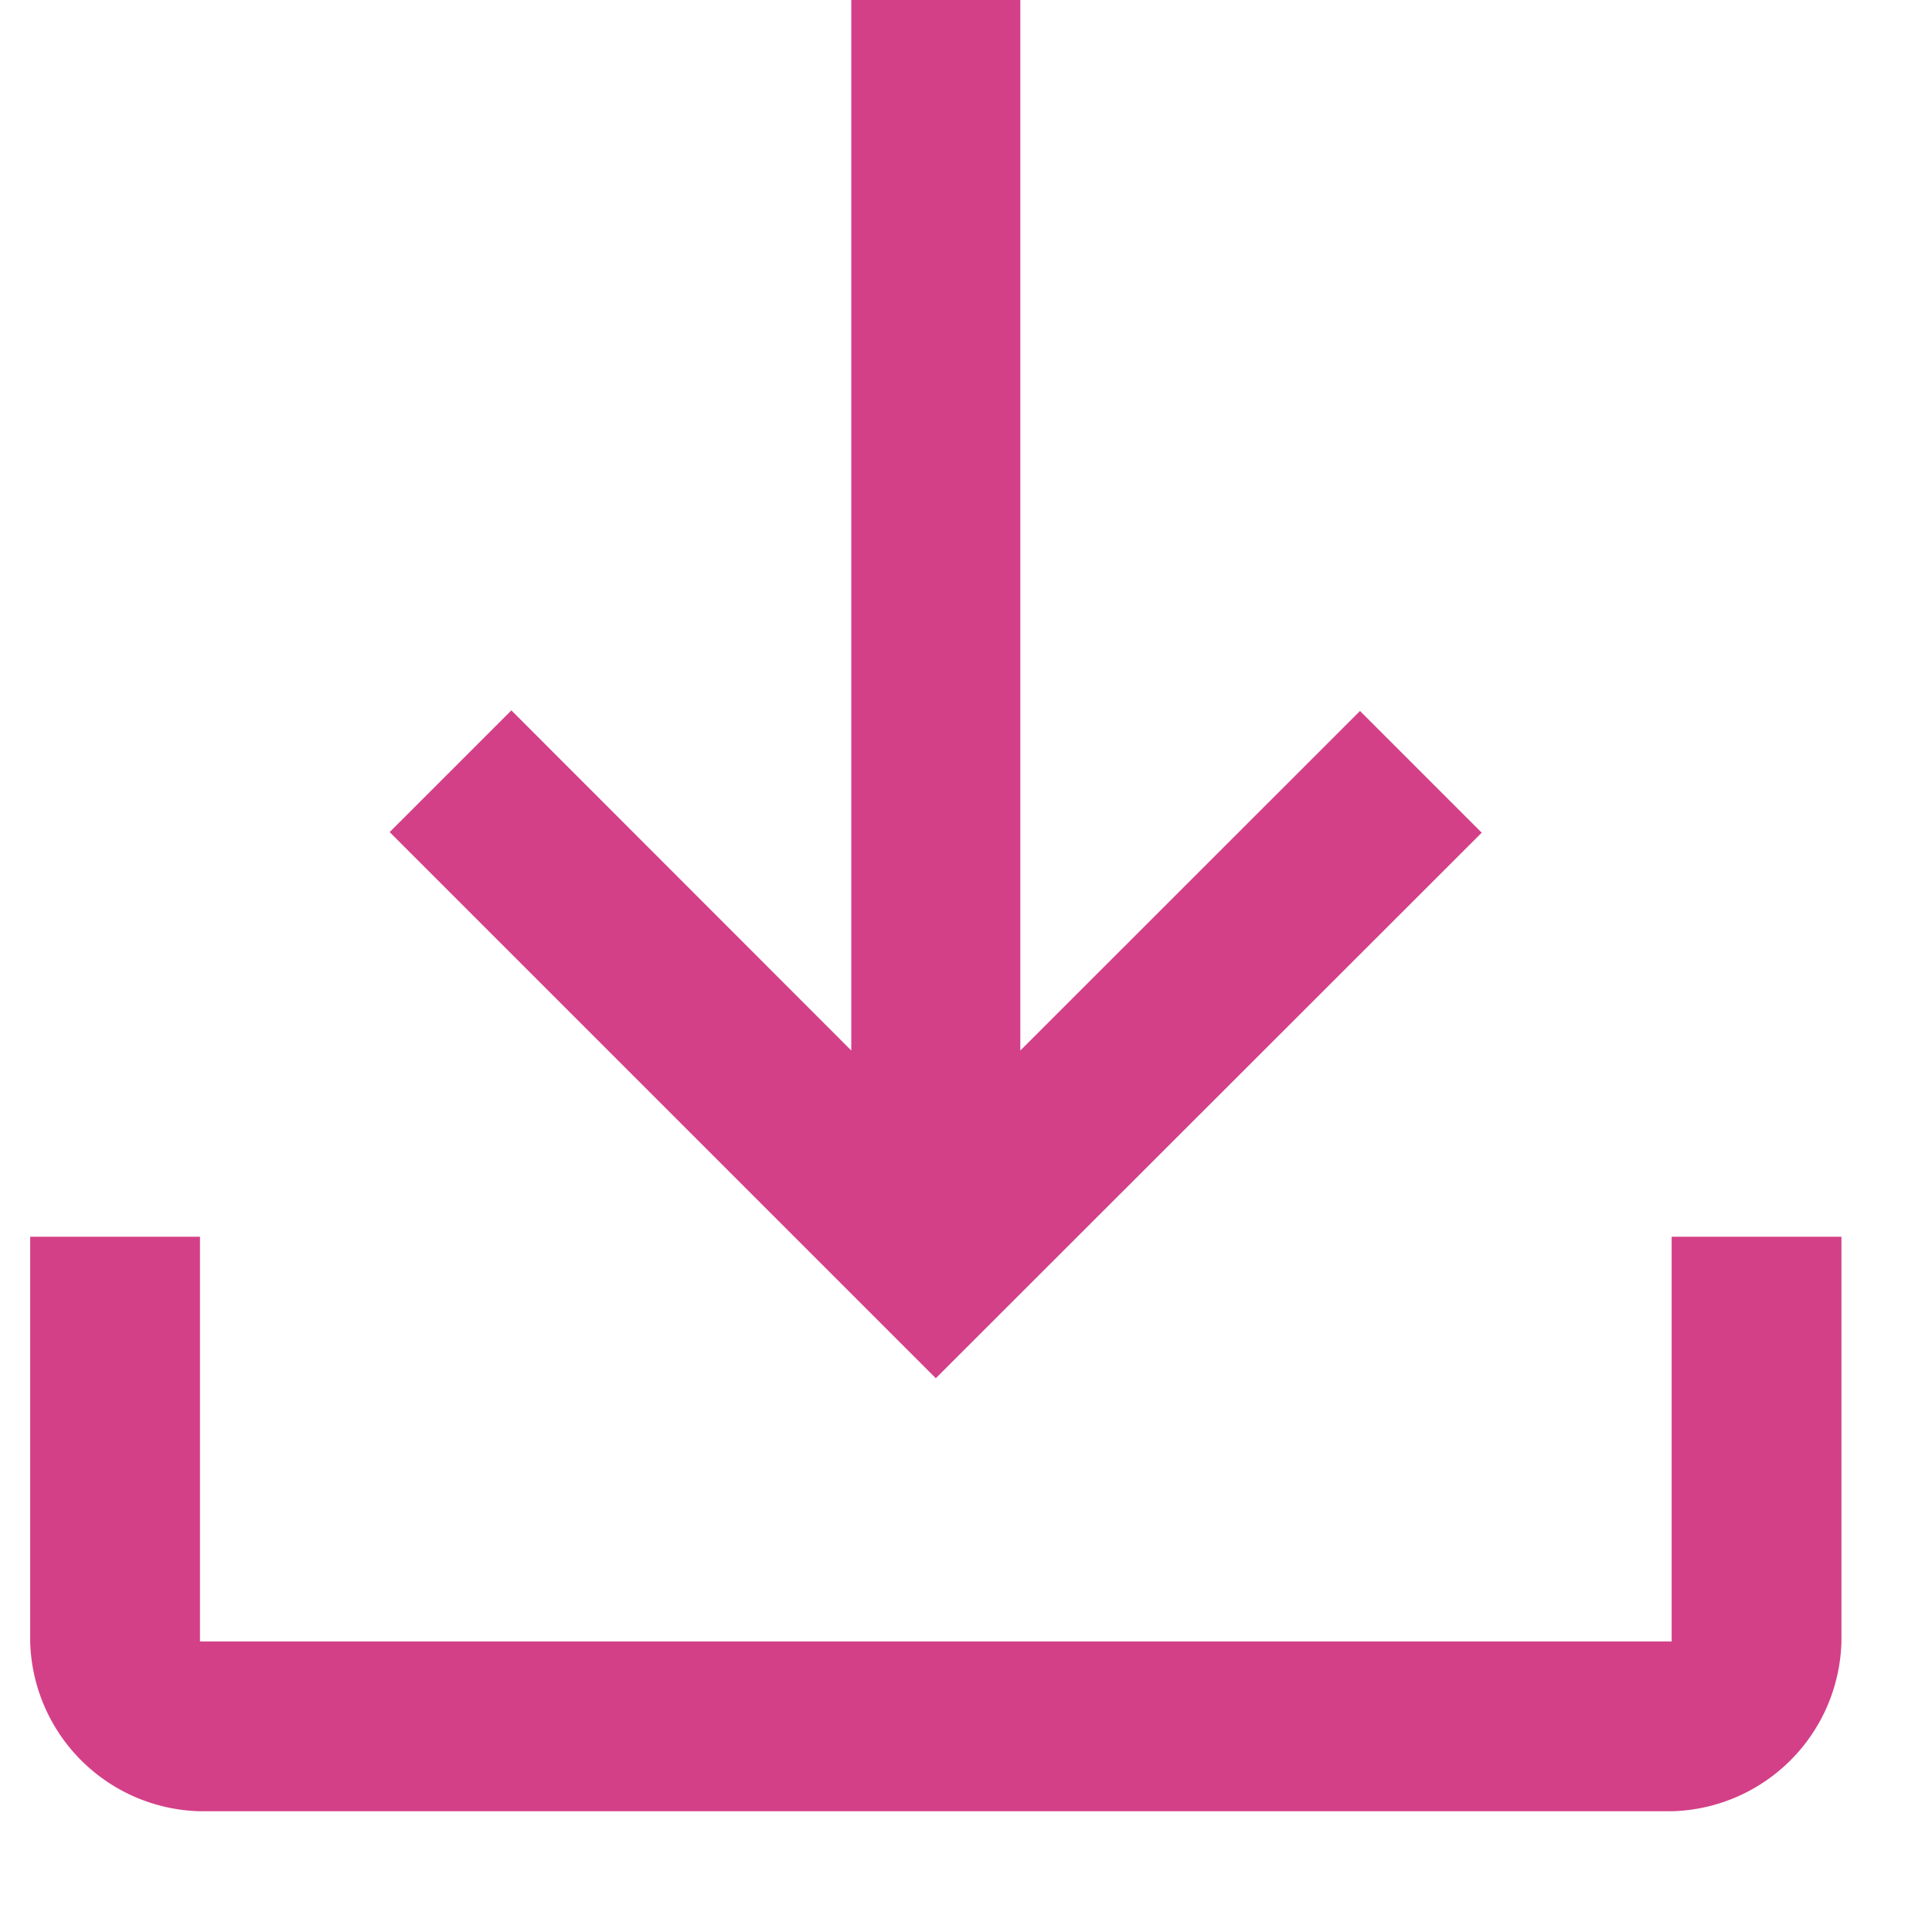 <svg id="グループ_363" data-name="グループ 363" xmlns="http://www.w3.org/2000/svg" width="16" height="16" viewBox="0 0 16 16">
  <path id="パス_668" data-name="パス 668" d="M0,0H16V16H0Z" fill="none"/>
  <path id="download_FILL0_wght400_GRAD0_opsz48" d="M9.406,23A1.442,1.442,0,0,1,8,21.594V18.242H9.406v3.352H21.594V18.242H23v3.352A1.442,1.442,0,0,1,21.594,23ZM15.5,19.414l-4.523-4.523,1.008-1.008L14.8,16.7V8H16.2v8.7l2.813-2.812,1.008,1.008Z" transform="translate(-7.75 -8)" fill="#d34088"/>
</svg>
